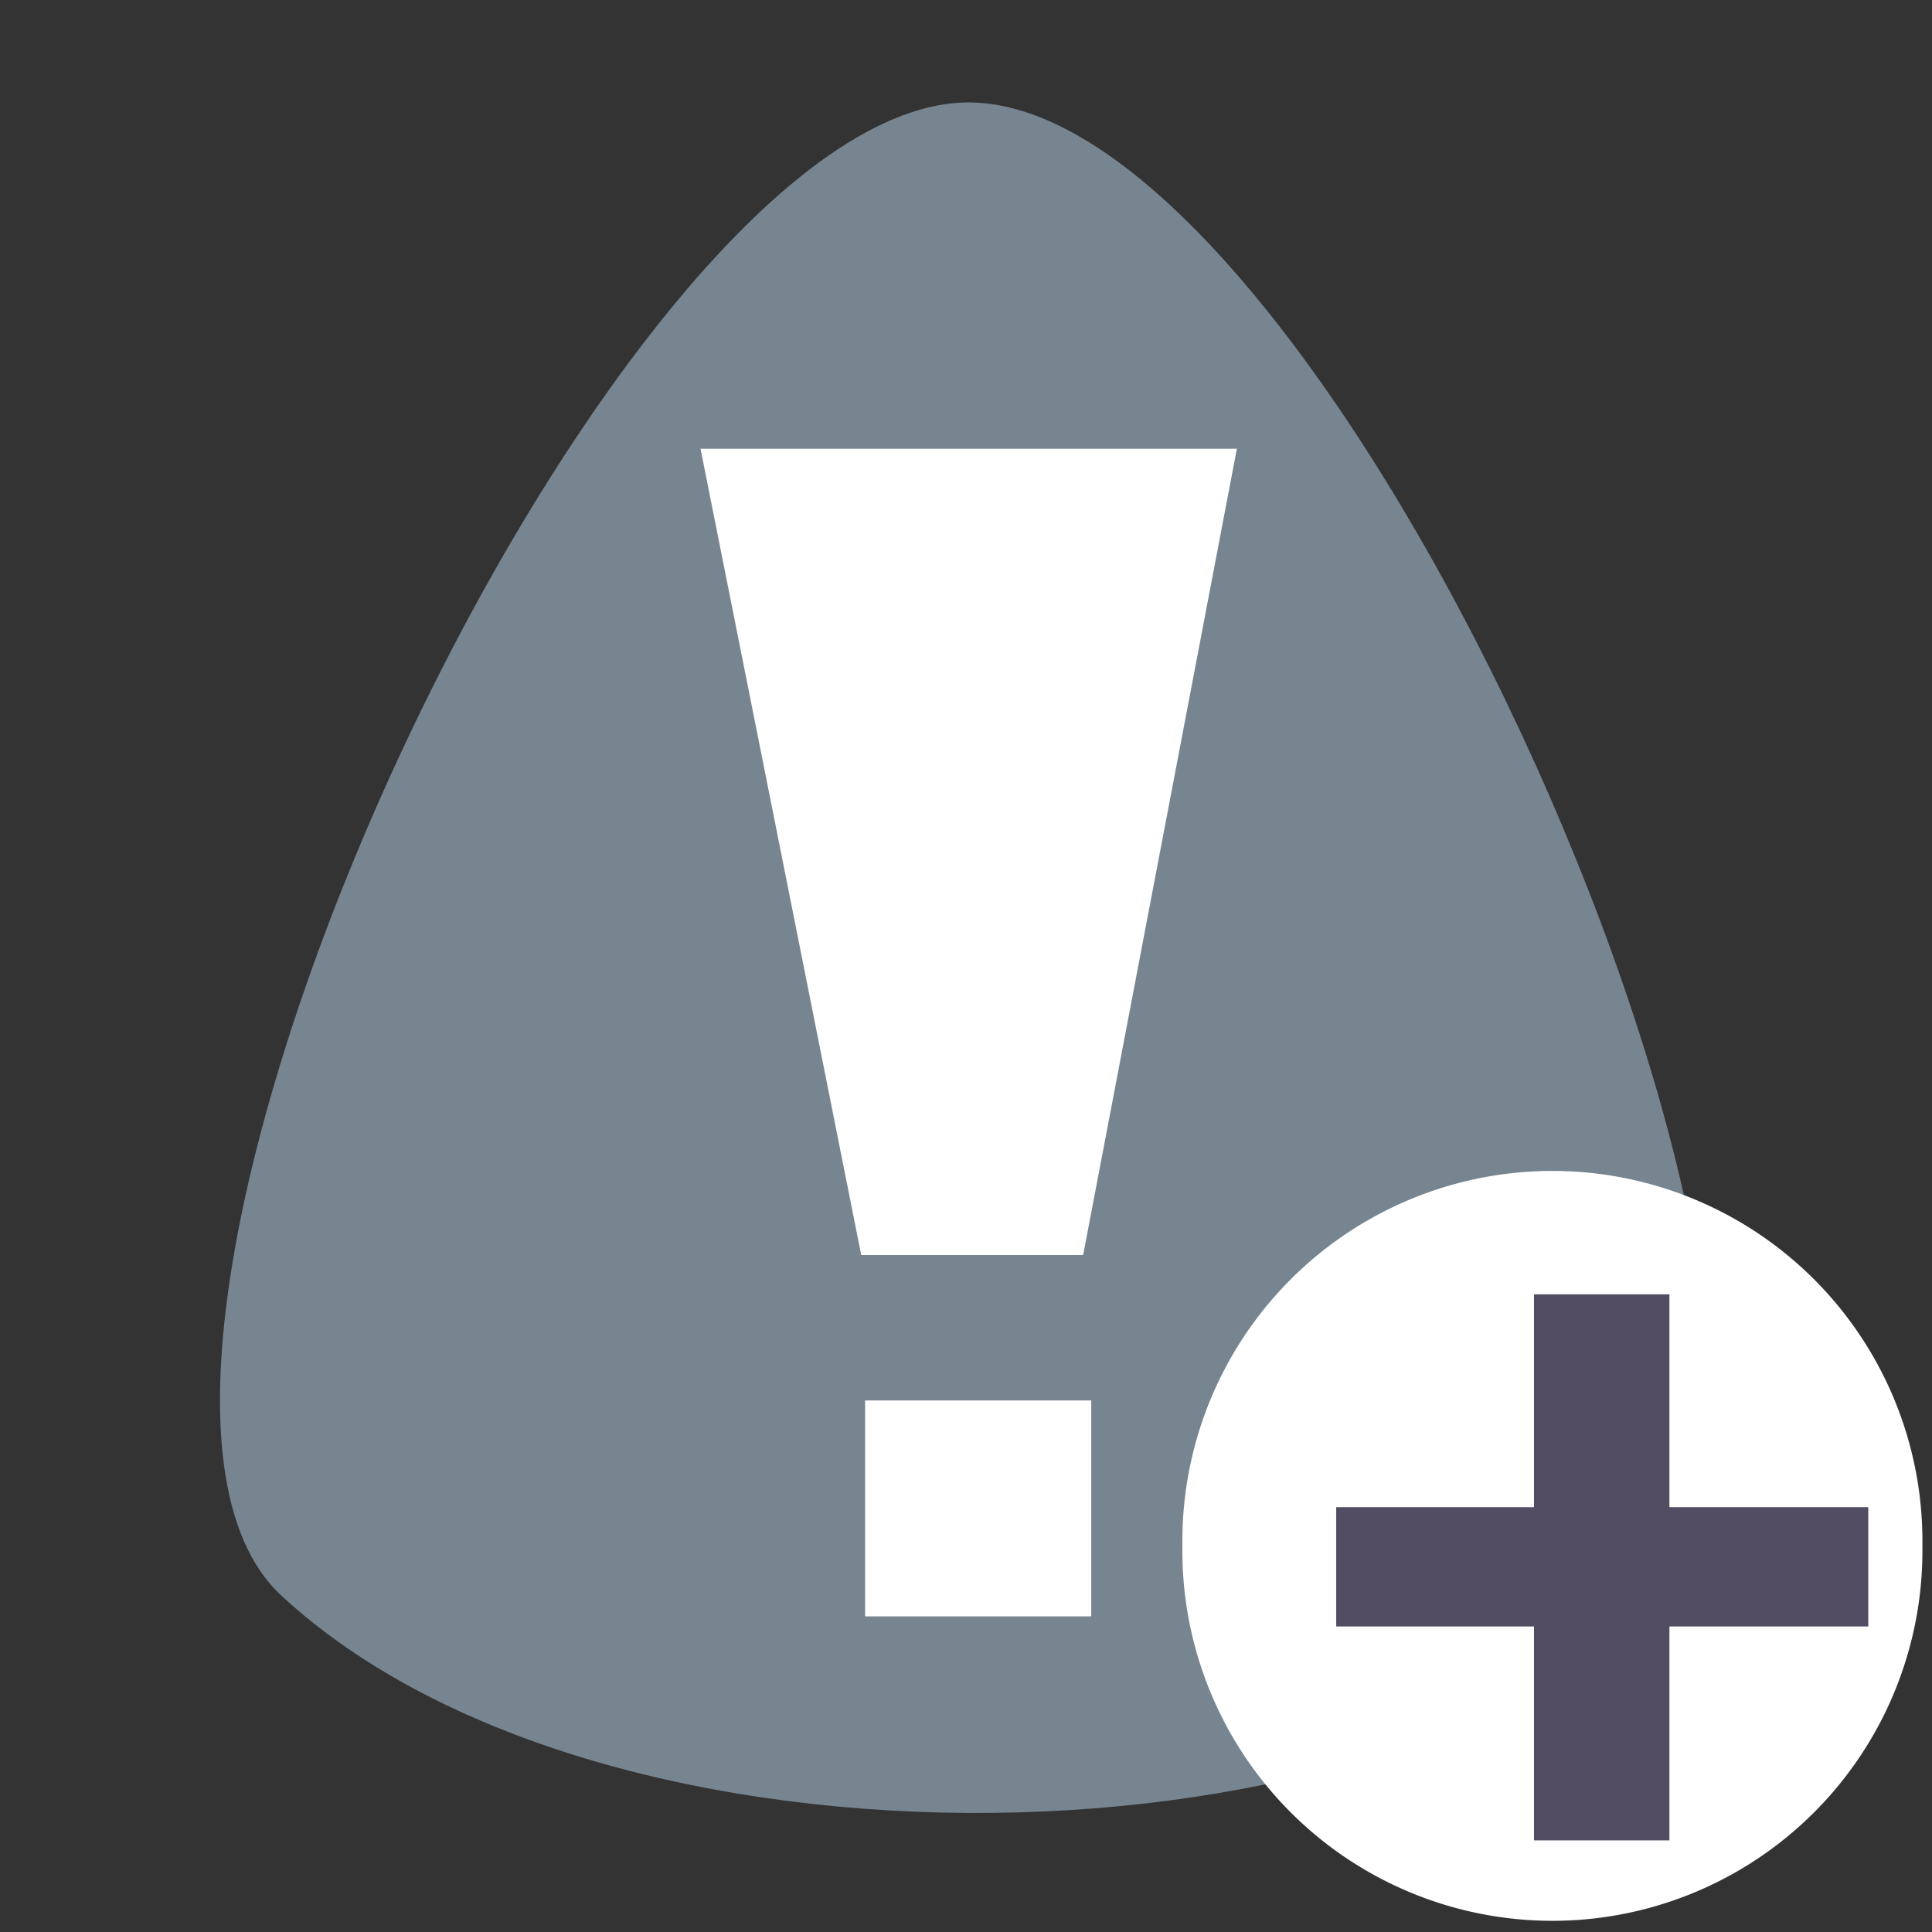 <?xml version="1.0" encoding="UTF-8" standalone="no"?>
<svg
   xmlns:dc="http://purl.org/dc/elements/1.1/"
   xmlns:cc="http://creativecommons.org/ns#"
   xmlns:rdf="http://www.w3.org/1999/02/22-rdf-syntax-ns#"
   xmlns:svg="http://www.w3.org/2000/svg"
   xmlns="http://www.w3.org/2000/svg"
   xmlns:sodipodi="http://sodipodi.sourceforge.net/DTD/sodipodi-0.dtd"
   xmlns:inkscape="http://www.inkscape.org/namespaces/inkscape"
   width="30px"
   height="30px"
   viewBox="0 0 30 30"
   version="1.1"
   id="svg2"
   inkscape:version="0.48.4 r9939"
   sodipodi:docname="Createissue.svg">
  <rect x="0" y="0" width="30" height="30" fill="#333333" stroke="none"/>
  <sodipodi:namedview
     pagecolor="#ffffff"
     bordercolor="#666666"
     borderopacity="1"
     objecttolerance="10"
     gridtolerance="10"
     guidetolerance="10"
     inkscape:pageopacity="0"
     inkscape:pageshadow="2"
     inkscape:window-width="1855"
     inkscape:window-height="1056"
     id="namedview25"
     showgrid="false"
     inkscape:zoom="30.3"
     inkscape:cx="15"
     inkscape:cy="15"
     inkscape:window-x="65"
     inkscape:window-y="24"
     inkscape:window-maximized="1"
     inkscape:current-layer="g3775"
     showguides="true"
     inkscape:guide-bbox="true" />
  <!-- Generator: Sketch 39.1 (31720) - http://www.bohemiancoding.com/sketch -->
  <title
     id="title4">my_pdf_templates_dark</title>
  <desc
     id="desc6">Created with Sketch.</desc>
  <defs
     id="defs8" />
  <g
     id="Page-1"
     stroke="none"
     stroke-width="1"
     fill="none"
     fill-rule="evenodd">
    <g
       id="g3775"
       transform="matrix(1.162,0,0,1.162,-2.334,-4.632)">
      <path
         sodipodi:nodetypes="sscs"
         inkscape:connector-curvature="0"
         id="path2999"
         d="m 24.195,25.307 c -3.585,3.727 -14.091,4.02 -18.428,0 C 2.396,22.182 10.222,5.288 14.981,5.355 19.819,5.424 27.183,22.2 24.195,25.307 z"
         style="fill:#778591;fill-opacity:1;stroke:none" />
      <path
         sodipodi:nodetypes="ccccc"
         inkscape:connector-curvature="0"
         id="rect3770"
         d="m 11.37,9.983 7.167,0 -2.054,10.774 -2.966,0 z"
         style="fill:#ffffff;fill-opacity:1" />
      <rect
         y="22.701"
         x="13.569"
         height="2.885"
         width="3.022"
         id="rect3772"
         style="fill:#ffffff;fill-opacity:1;stroke:none" />
      <path
         sodipodi:type="arc"
         style="fill:#ffffff;fill-opacity:1;stroke:none"
         id="path3756"
         sodipodi:cx="26.930693"
         sodipodi:cy="23.729372"
         sodipodi:rx="5.6765676"
         sodipodi:ry="5.6765676"
         d="m 32.607,23.729 a 5.677,5.677 0 1 1 -11.353,0 5.677,5.677 0 1 1 11.353,0 z"
         transform="matrix(0.871,0,0,0.871,-0.703,3.976)" />
      <polygon
         transform="matrix(0.513,0,0,0.513,15.15,-3.595)"
         style="fill:#534d64"
         id="polygon18"
         points="9.19,54.038 14.342,54.038 14.342,48.494 17.87,48.494 17.87,54.038 23.05,54.038 23.05,57.146 17.87,57.146 17.87,62.718 14.342,62.718 14.342,57.146 9.19,57.146 " />
    </g>
  </g>
</svg>
